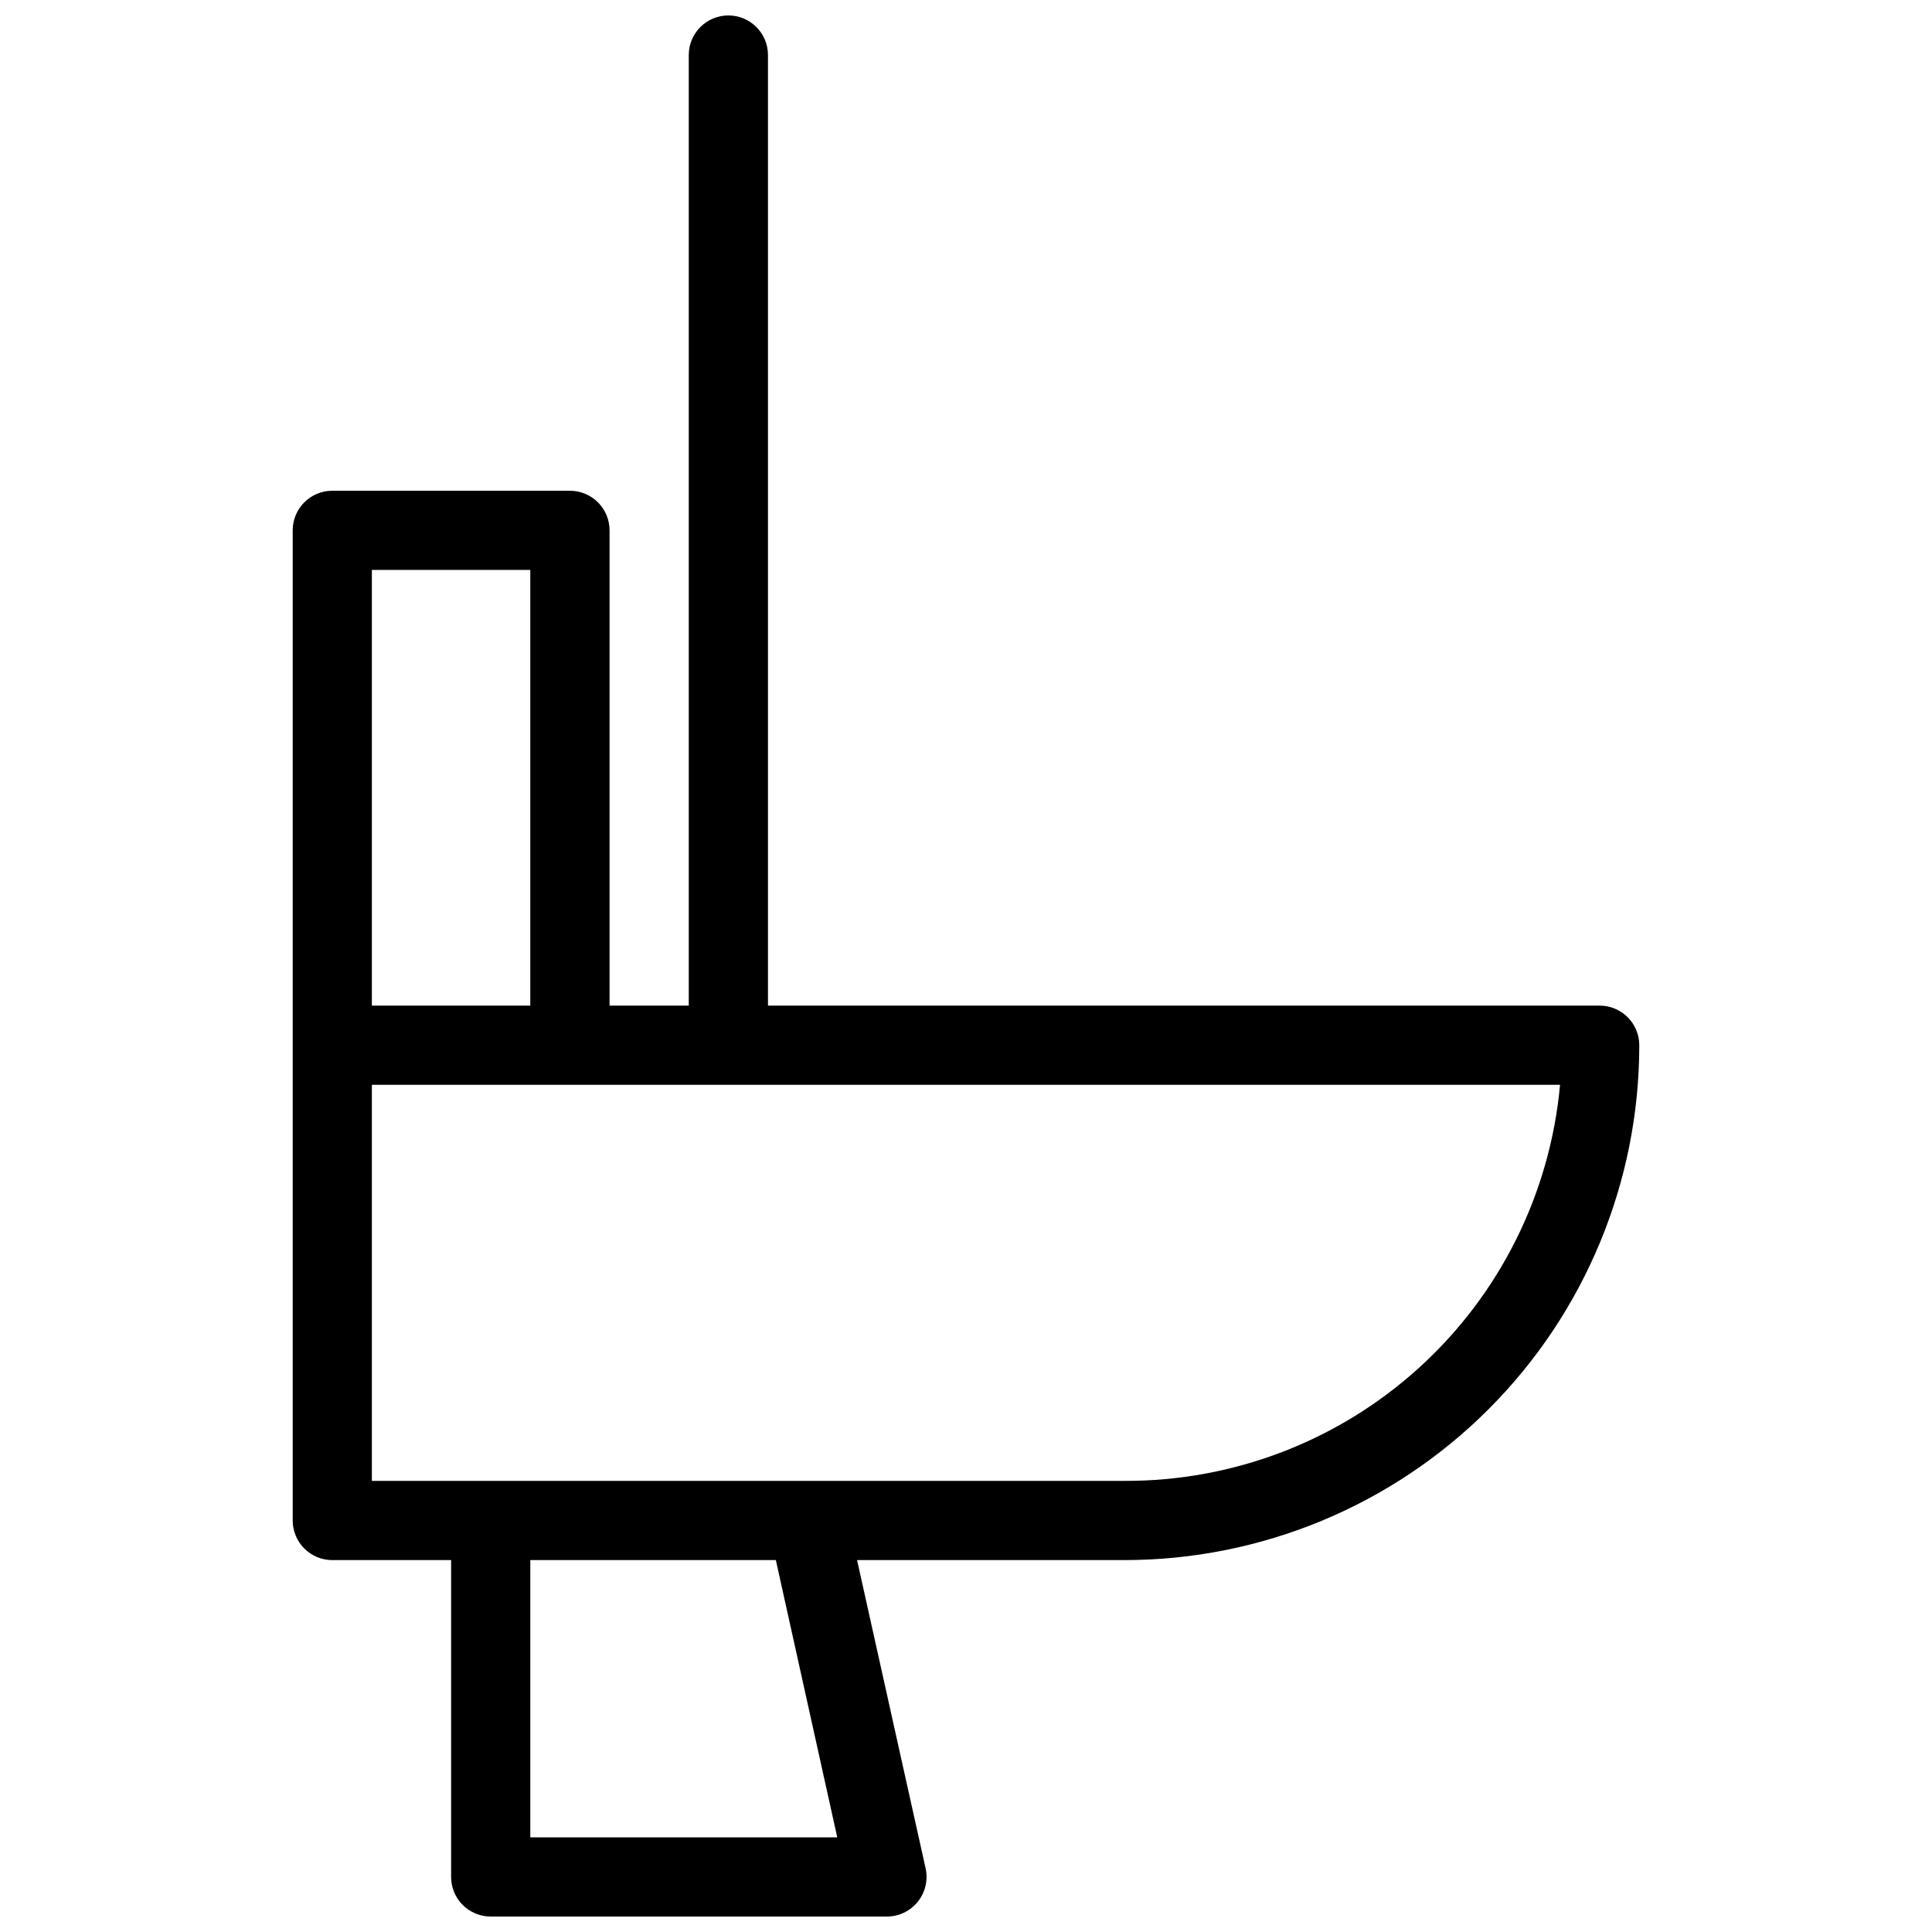 <?xml version="1.0" encoding="UTF-8"?>
<!-- Uploaded to: SVG Repo, www.svgrepo.com, Generator: SVG Repo Mixer Tools -->
<svg width="800px" height="800px" version="1.1" viewBox="144 144 512 512" xmlns="http://www.w3.org/2000/svg">
 <defs>
  <clipPath id="a">
   <path d="m221 148.09h358v503.81h-358z"/>
  </clipPath>
 </defs>
 <g clip-path="url(#a)">
  <path d="m232.06 557.44h31.488v83.969c0 2.785 1.105 5.453 3.074 7.422s4.637 3.074 7.422 3.074h104.96c3.176 0.012 6.184-1.418 8.184-3.883 2.031-2.496 2.805-5.781 2.102-8.922l-18.16-81.66h70.852c36.188 0 70.895-14.375 96.48-39.965 25.59-25.586 39.965-60.293 39.965-96.48 0-2.785-1.105-5.453-3.074-7.422s-4.637-3.074-7.422-3.074h-220.41v-251.91c0-5.797-4.699-10.496-10.496-10.496-5.797 0-10.496 4.699-10.496 10.496v251.91h-20.992v-125.95c0-2.785-1.105-5.453-3.074-7.422s-4.641-3.074-7.422-3.074h-62.977c-5.797 0-10.496 4.699-10.496 10.496v262.4c0 2.785 1.105 5.453 3.074 7.422s4.637 3.074 7.422 3.074zm133.82 73.473h-81.344v-73.473h65.074zm76.098-94.465h-199.43v-104.96h314.88c-2.625 28.766-15.938 55.504-37.312 74.934-21.375 19.434-49.258 30.145-78.141 30.023zm-199.43-241.41h41.984v115.46h-41.984z"/>
 </g>
</svg>